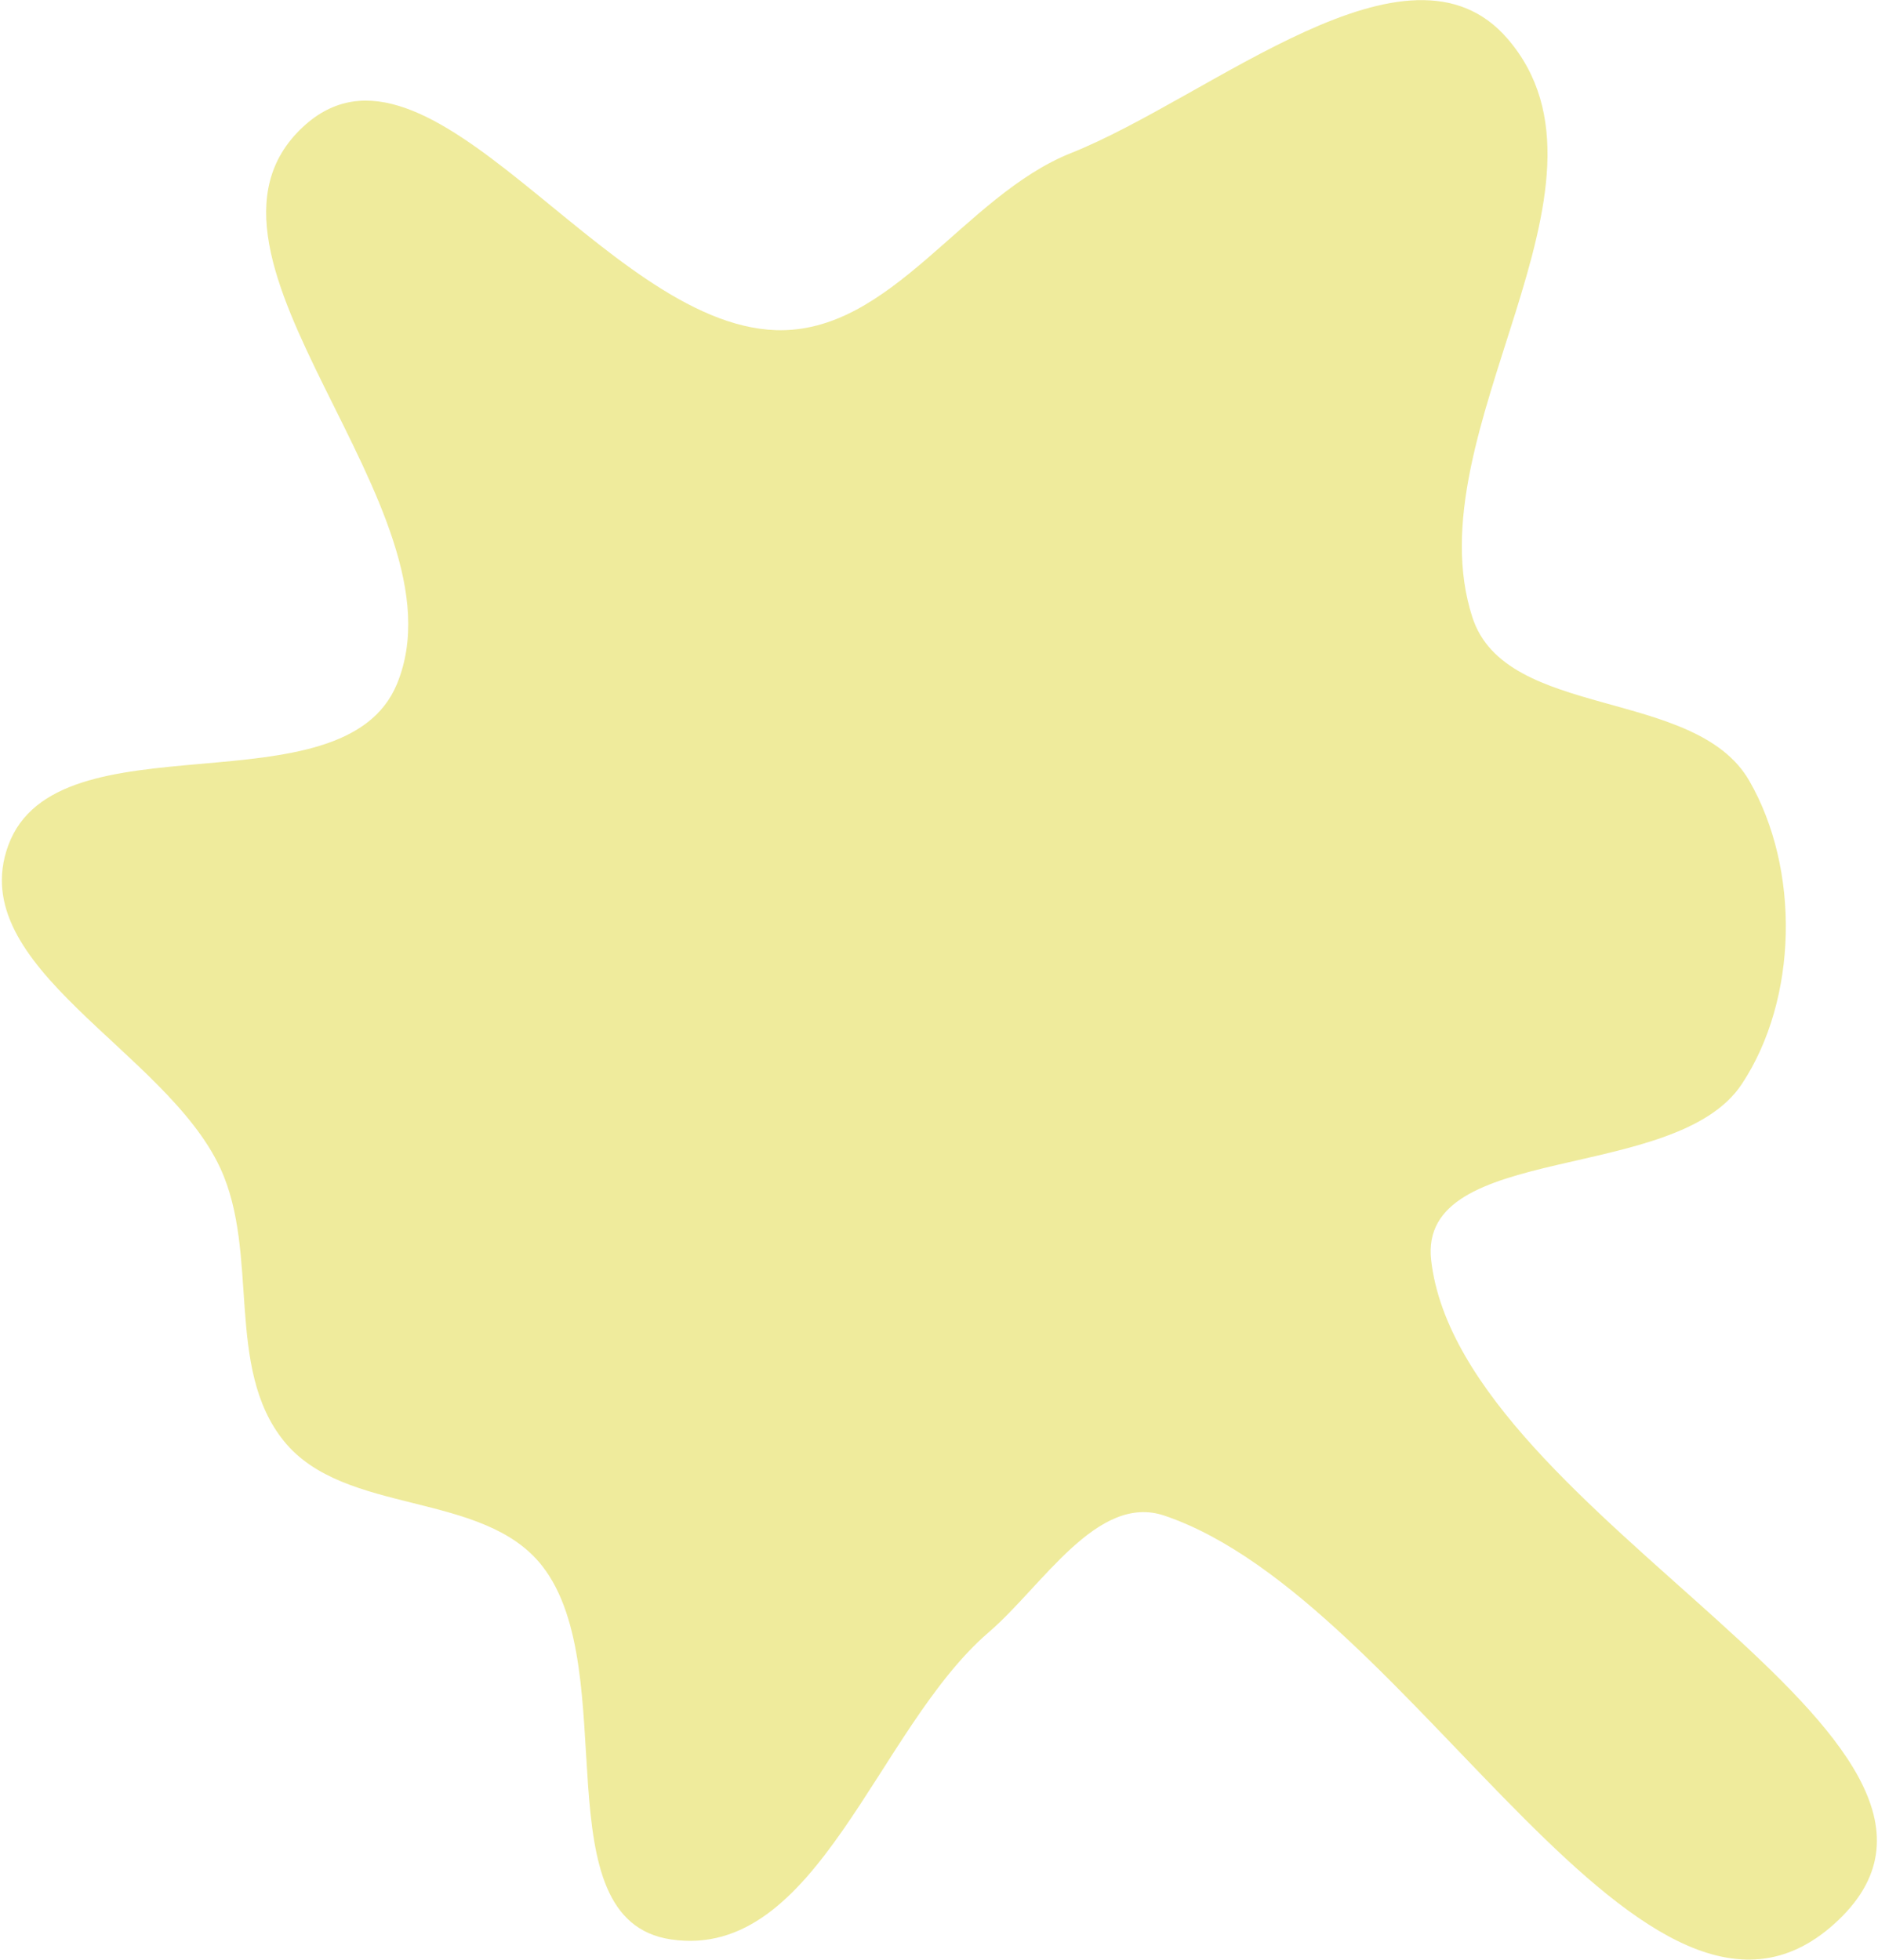 <?xml version="1.0" encoding="UTF-8"?> <svg xmlns="http://www.w3.org/2000/svg" width="552" height="576" viewBox="0 0 552 576" fill="none"> <path opacity="0.7" fill-rule="evenodd" clip-rule="evenodd" d="M420.667 370.45C429.486 446.539 595.766 511.33 540.418 564.281C484.289 617.979 415.837 470.368 342.259 445.463C322.526 438.784 306.435 466.159 290.631 479.732C257.5 508.188 240.436 576.409 197.232 570.021C158.648 564.317 183.363 491.138 159.435 460.336C142.029 437.93 101.317 445.632 83.47 423.577C66.042 402.039 76.389 368.462 64.748 343.321C48.721 308.706 -10.664 284.35 2.414 248.517C16.685 209.418 100.922 239.455 116.713 200.944C137.876 149.332 48.224 75.419 88.999 37.351C126.177 2.641 177.186 95.309 228.019 97.027C262.02 98.177 283.2 57.578 314.805 44.986C356.222 28.485 413.923 -22.385 443.078 11.344C480.553 54.697 415.041 127 432.795 181.485C442.631 211.672 498.277 201.947 514.145 229.445C529.14 255.429 528.526 293.648 511.949 318.652C492.452 348.062 416.605 335.4 420.667 370.45Z" fill="#E9E372"></path> </svg> 